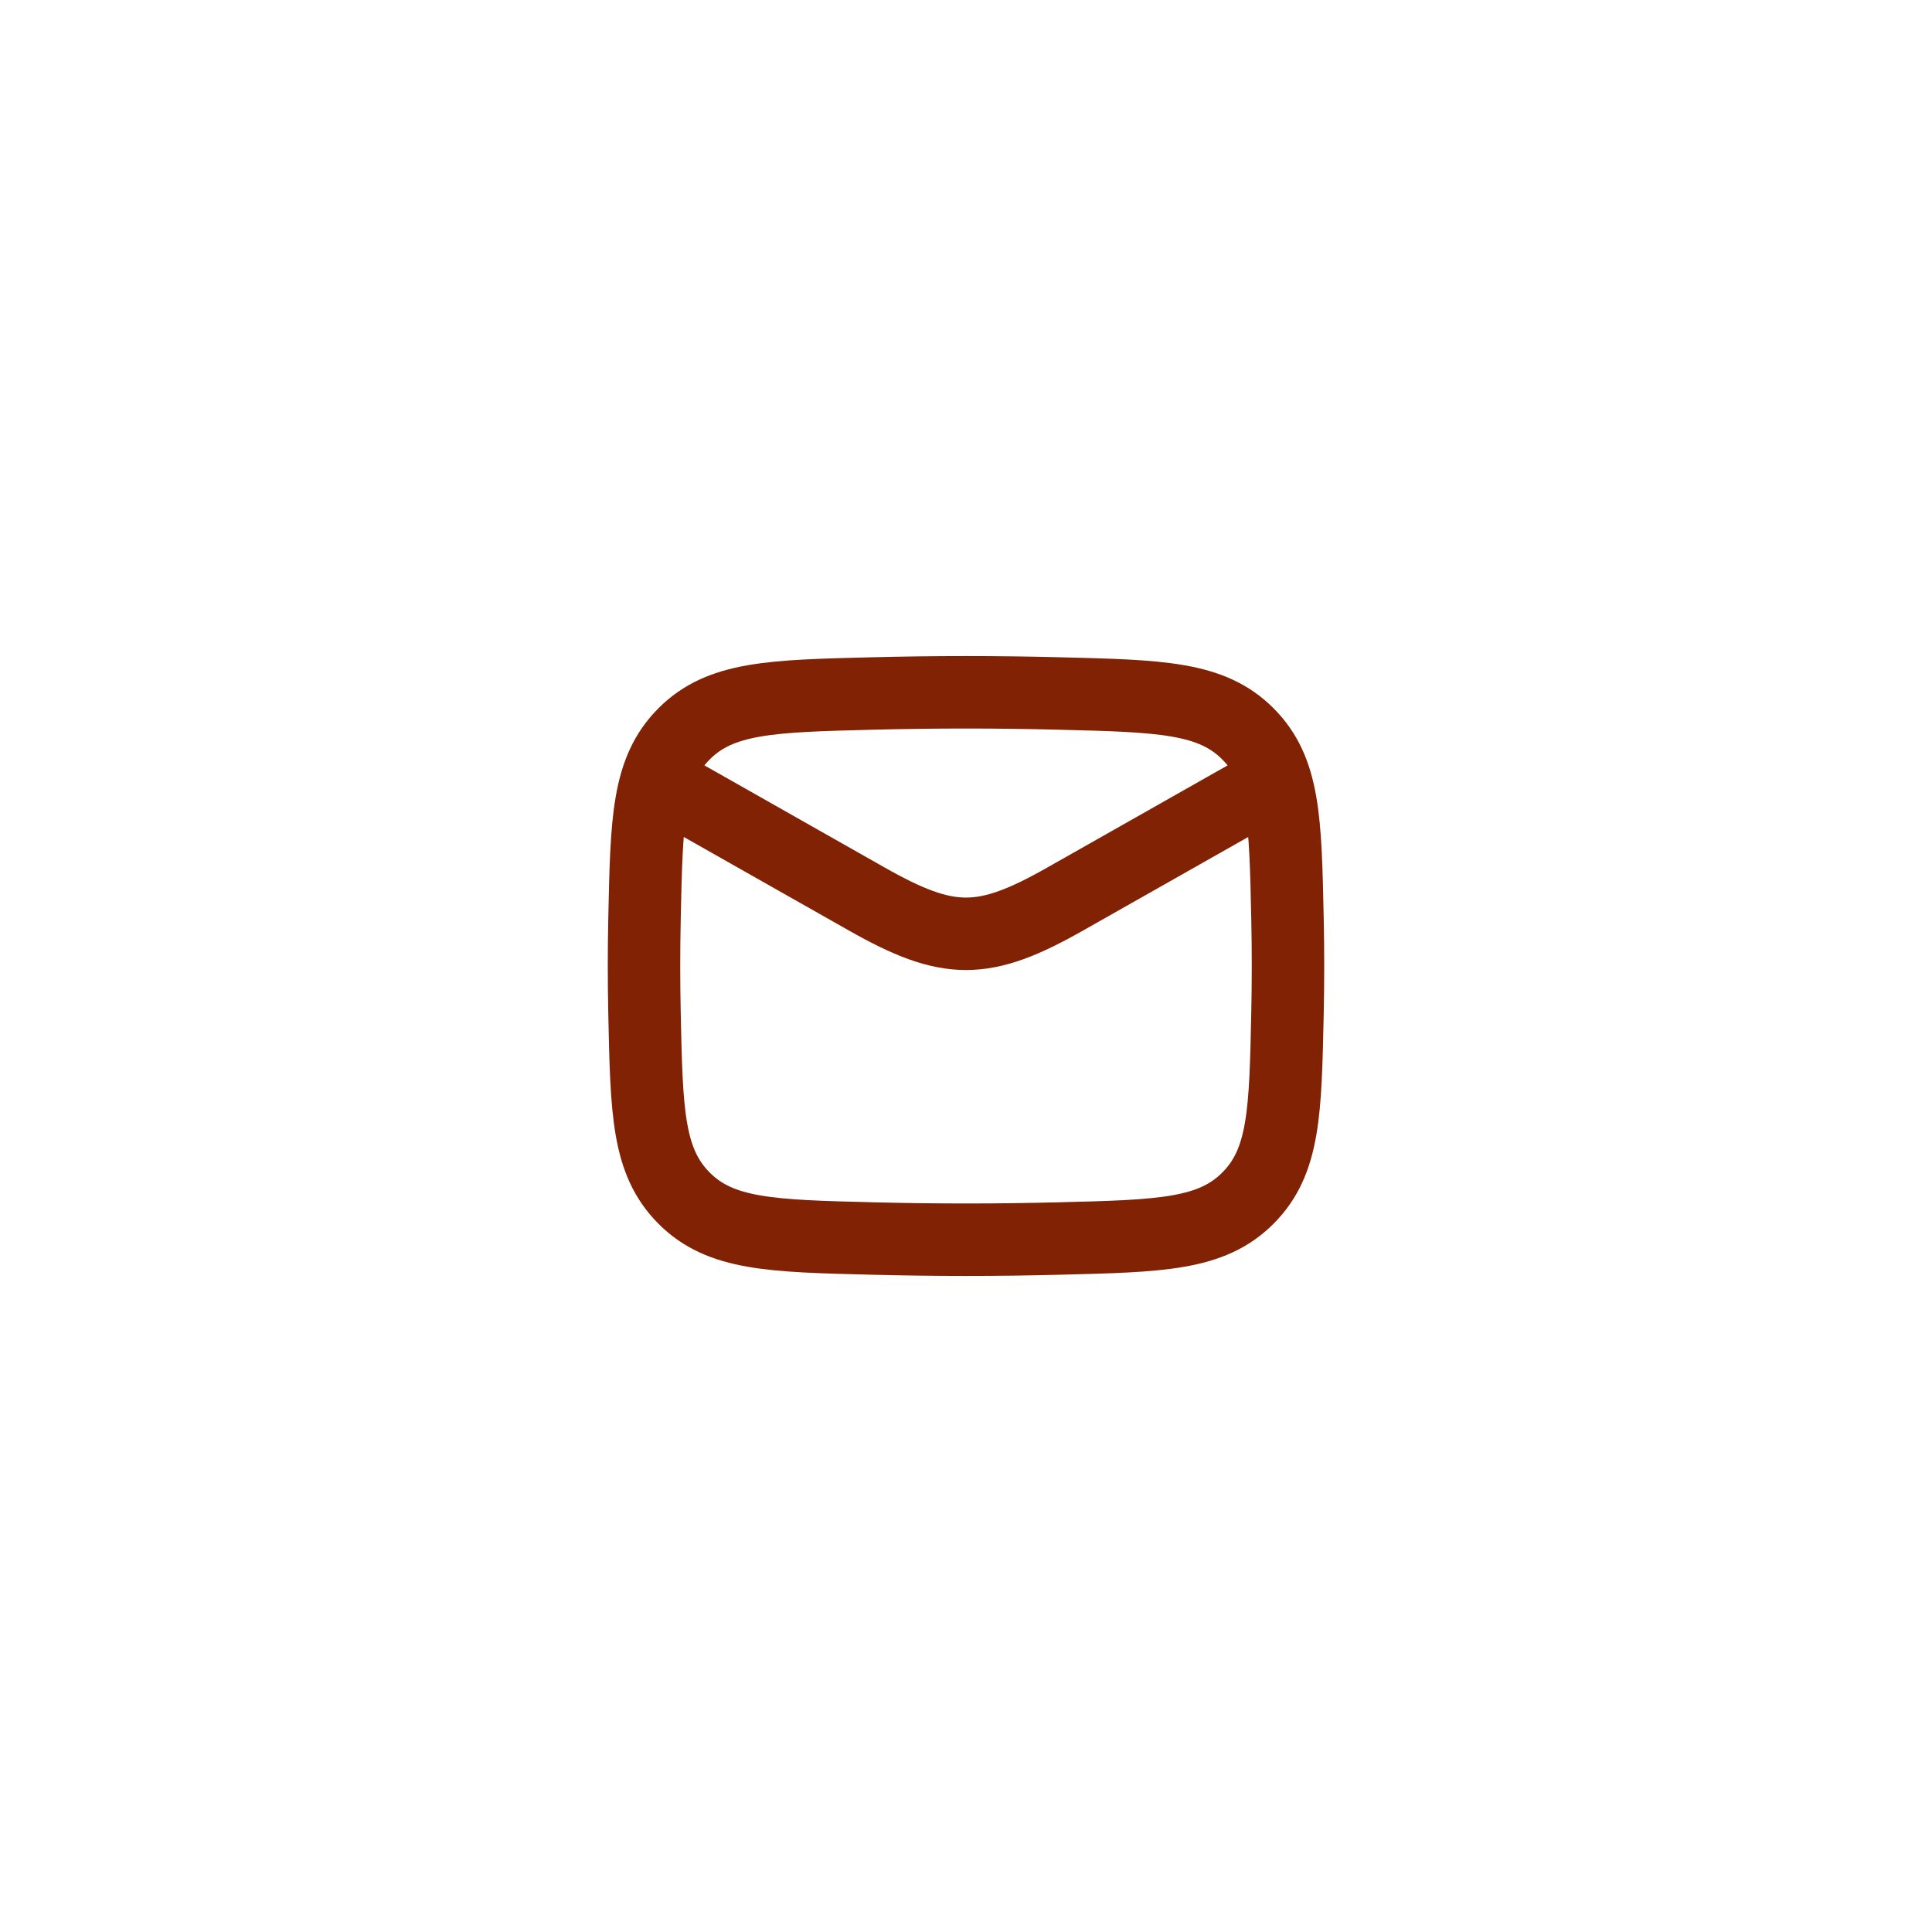 <svg width="40" height="40" viewBox="0 0 40 40" fill="none" xmlns="http://www.w3.org/2000/svg">
<path d="M13.333 16L17.942 18.611C19.641 19.574 20.359 19.574 22.058 18.611L26.667 16" stroke="#802203" stroke-width="1.5" stroke-linejoin="round"/>
<path d="M13.344 20.984C13.387 23.027 13.409 24.049 14.163 24.806C14.917 25.563 15.967 25.59 18.066 25.642C19.36 25.675 20.64 25.675 21.934 25.642C24.033 25.59 25.082 25.563 25.837 24.806C26.591 24.049 26.613 23.027 26.656 20.984C26.67 20.326 26.67 19.673 26.656 19.016C26.613 16.973 26.591 15.951 25.837 15.194C25.082 14.437 24.033 14.41 21.934 14.358C20.64 14.325 19.36 14.325 18.066 14.358C15.967 14.41 14.917 14.437 14.163 15.194C13.409 15.951 13.387 16.973 13.344 19.016C13.33 19.673 13.33 20.326 13.344 20.984Z" stroke="#802203" stroke-width="1.5" stroke-linejoin="round"/>
</svg>

